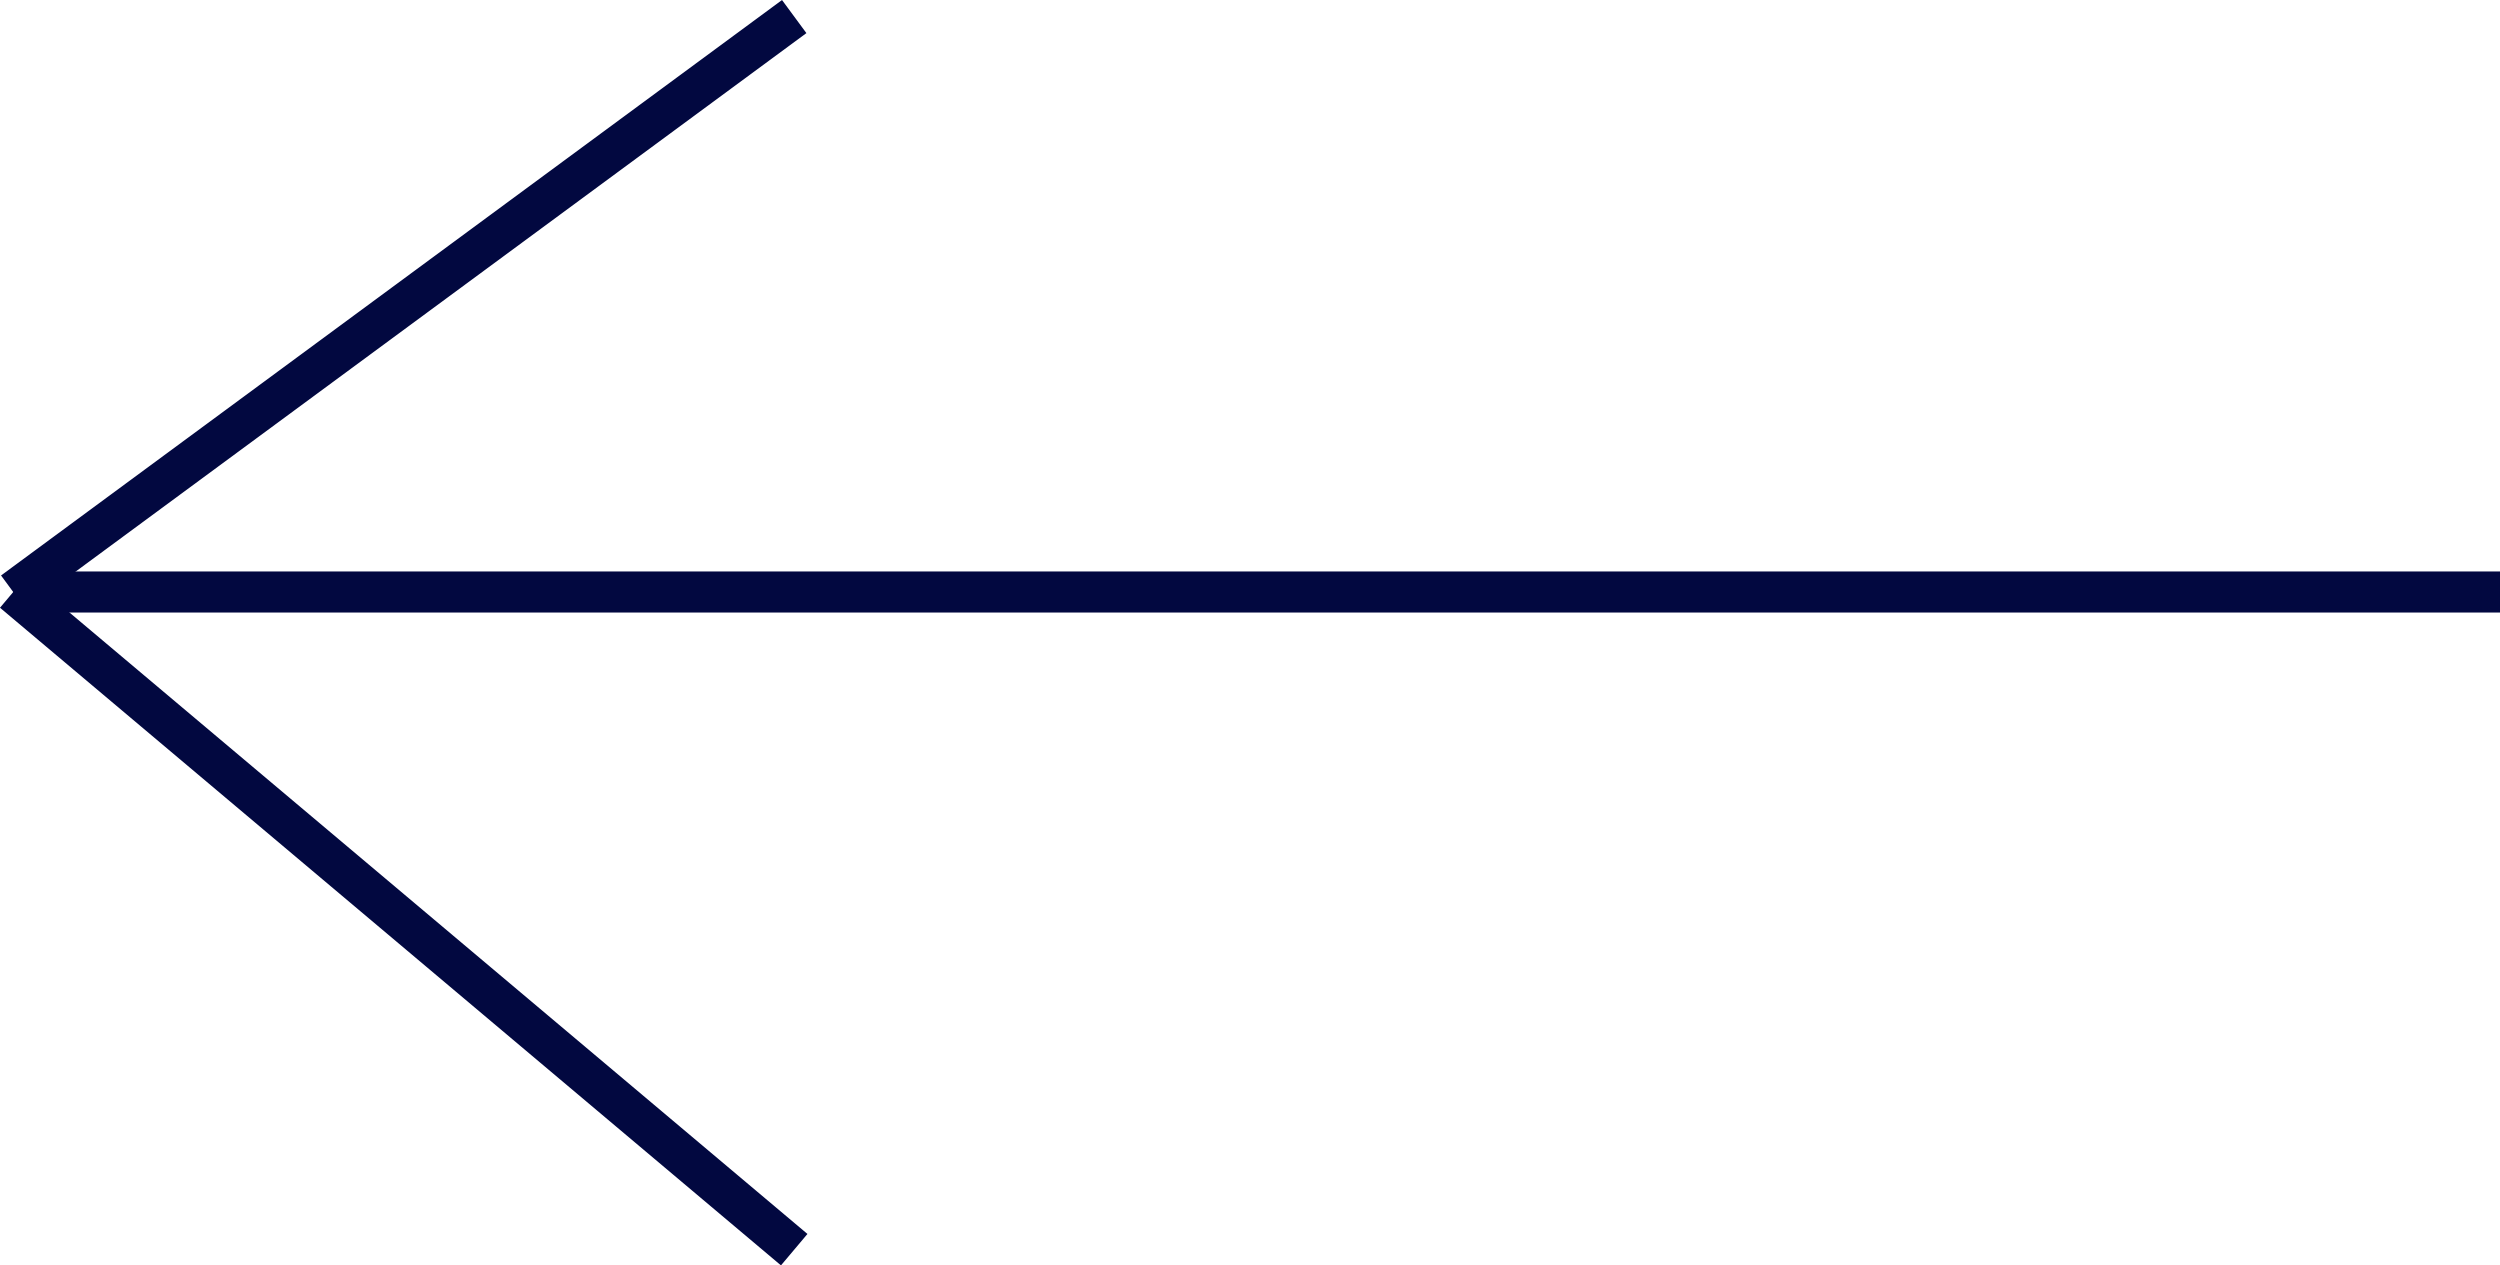 <svg xmlns="http://www.w3.org/2000/svg" width="60.822" height="30.785" viewBox="0 0 60.822 30.785">
  <g id="Group_981" data-name="Group 981" transform="translate(1104.322 2030.903) rotate(180)">
    <line id="Line_41" data-name="Line 41" x2="60.5" transform="translate(1043.5 2016.5)" fill="none" stroke="#020840" stroke-width="1"/>
    <line id="Line_42" data-name="Line 42" y1="14" x2="19" transform="translate(1085 2016.5)" fill="none" stroke="#020840" stroke-width="1"/>
    <line id="Line_43" data-name="Line 43" x1="19" y1="16" transform="translate(1085 2000.5)" fill="none" stroke="#020840" stroke-width="1"/>
  </g>
</svg>
